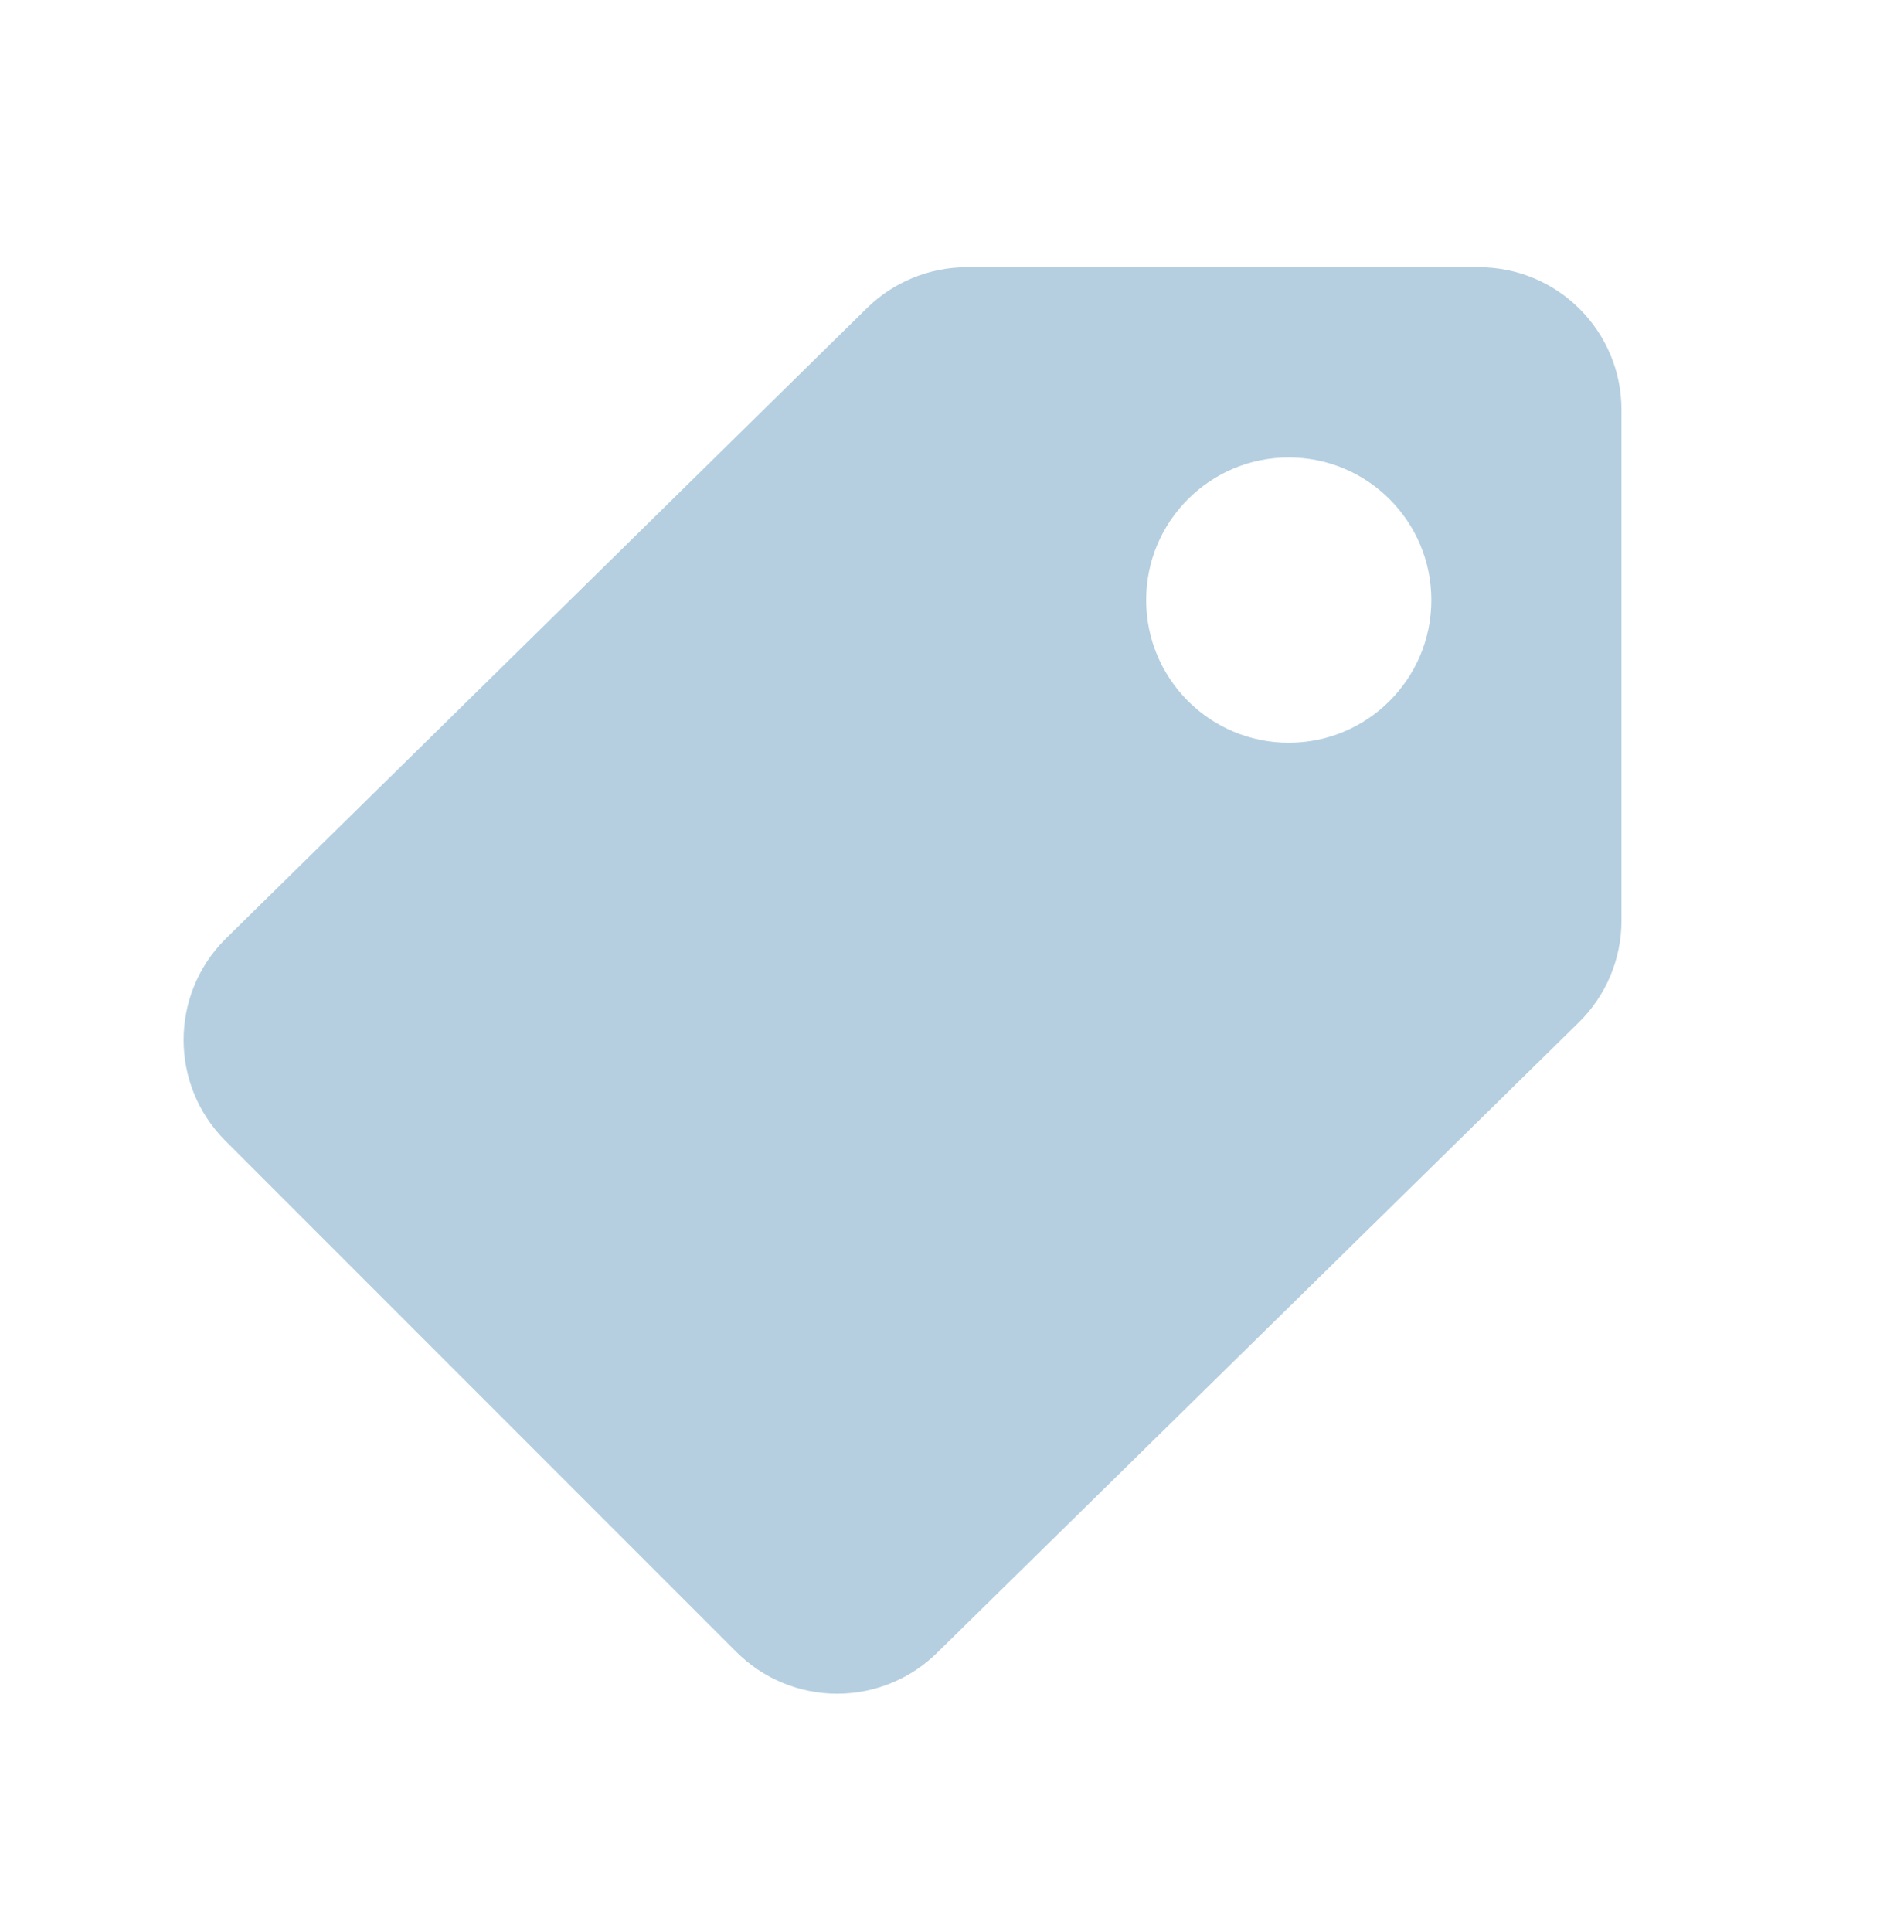 <svg width="70" height="71" viewBox="0 0 70 71" fill="none" xmlns="http://www.w3.org/2000/svg">
<g filter="url(#filter0_d)">
<path d="M8.275 41.917C6.242 39.872 6.242 36.57 8.275 34.525L31.871 11.326C32.851 10.363 34.171 9.822 35.546 9.822H54.372C57.267 9.822 59.614 12.17 59.614 15.065V33.837C59.614 35.244 59.049 36.592 58.045 37.577L34.488 60.712C33.505 61.697 32.171 62.25 30.779 62.25C29.388 62.25 28.053 61.697 27.07 60.712L8.275 41.917ZM47.381 27.298C50.277 27.298 52.624 24.951 52.624 22.055C52.624 19.16 50.277 16.813 47.381 16.813C44.486 16.813 42.139 19.16 42.139 22.055C42.139 24.951 44.486 27.298 47.381 27.298Z" fill="#B5CFE1"/>
</g>
<defs>
<filter id="filter0_d" x="-4" y="0" width="78" height="78" filterUnits="userSpaceOnUse" color-interpolation-filters="sRGB">
<feFlood flood-opacity="0" result="BackgroundImageFix"/>

<feColorMatrix type="matrix" values="0 0 0 0 0 0 0 0 0 0 0 0 0 0 0 0 0 0 0.25 0"/>

<feBlend mode="normal" in="SourceGraphic" in2="effect1_dropShadow" result="shape"/>
</filter>
</defs>
</svg>

